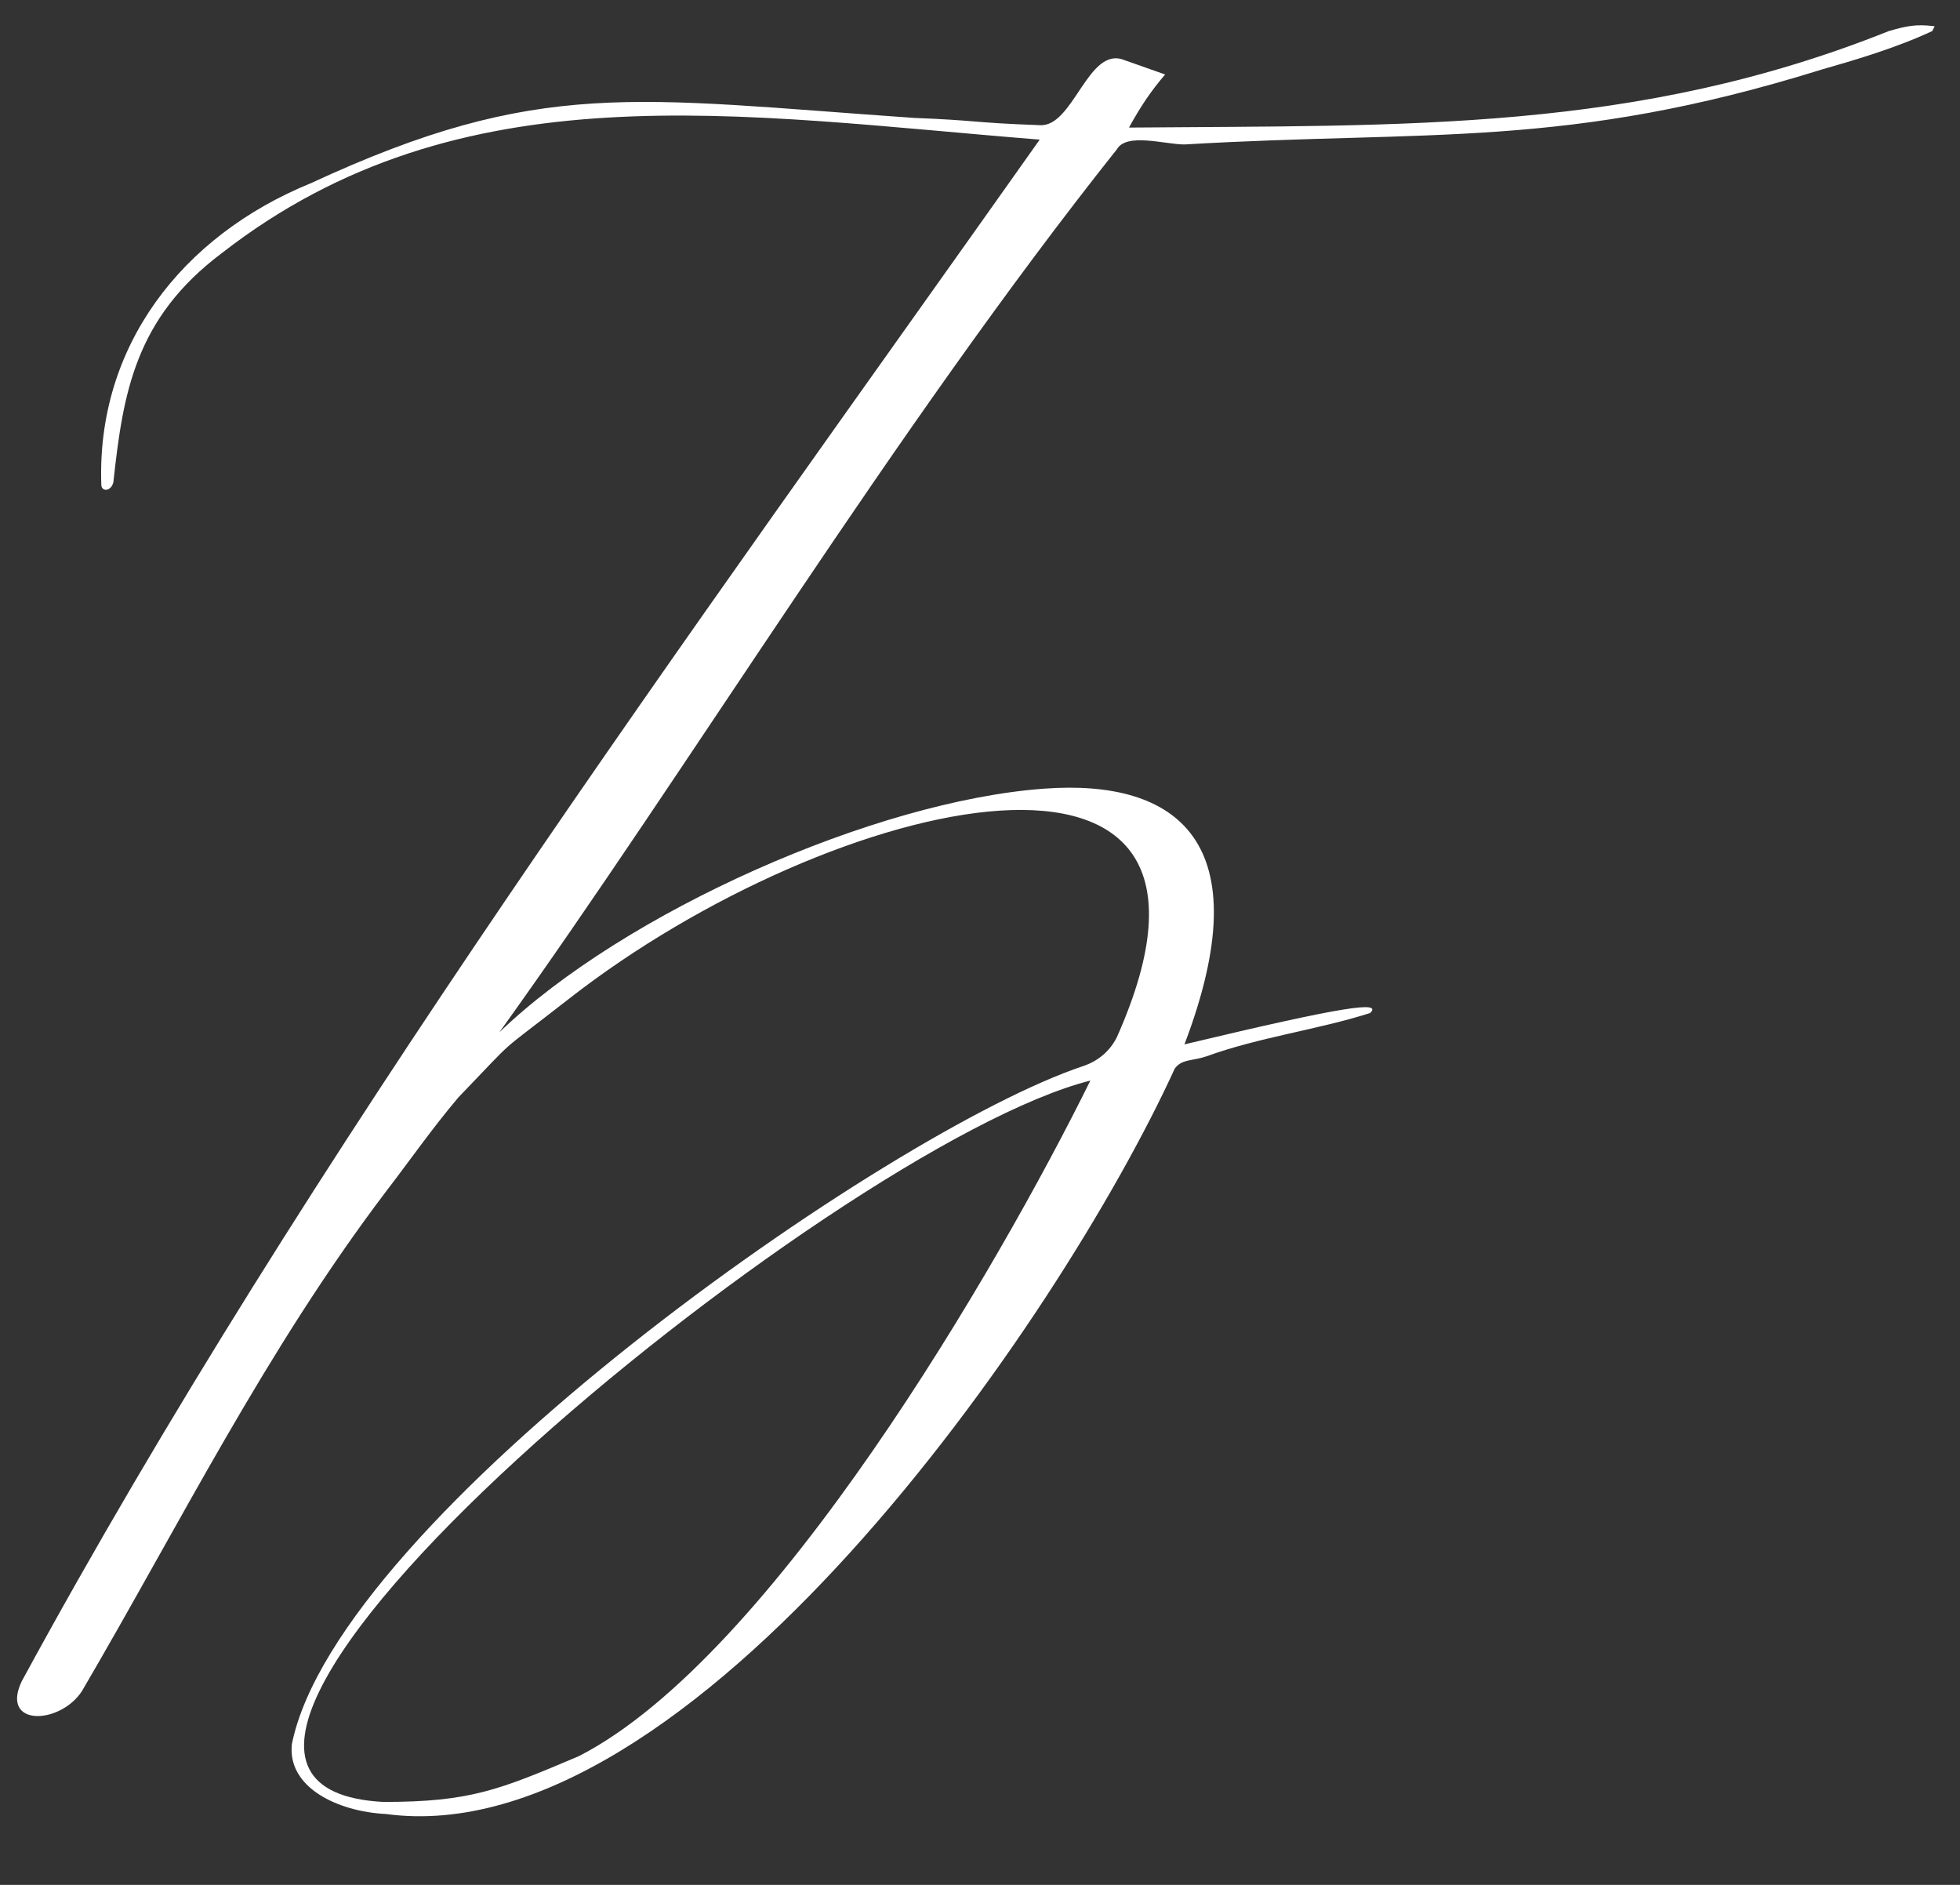 <?xml version="1.0" encoding="UTF-8"?> <svg xmlns="http://www.w3.org/2000/svg" width="52" height="50" viewBox="0 0 52 50" fill="none"><rect x="0" y="0" width="52" height="50" fill="#333333" stroke="none"/> <path d="M36.352 26.872C34.944 27.32 33.408 27.512 32 28.024C31.616 28.152 31.36 28.088 31.168 28.344C28.096 35.064 18.304 49.208 10.24 48.12C8.96 48.056 7.616 47.416 7.744 46.264C8.96 40.248 23.552 30.008 28.736 28.28C29.12 28.152 29.44 27.896 29.632 27.512C33.728 18.296 22.08 21.048 15.104 26.488C13.056 28.088 13.824 27.384 12.16 29.112C11.456 29.944 10.88 30.776 10.24 31.608C7.04 35.832 4.8 40.376 2.176 44.856C1.6 45.752 0 45.816 0.576 44.6C8.192 30.584 18.304 16.824 27.584 3.704C19.584 3.064 12.224 1.784 5.888 6.712C3.584 8.44 3.264 10.424 3.008 12.792C2.944 13.048 2.688 13.048 2.688 12.856C2.56 9.208 4.8 6.264 8.256 4.856C14.336 2.04 16.832 2.616 24.256 3.128C25.92 3.192 25.792 3.256 27.584 3.32C28.48 3.384 28.864 1.208 29.824 1.592L30.912 1.976C30.528 2.424 30.272 2.808 29.952 3.384C37.312 3.32 43.392 3.512 50.112 0.824C50.56 0.696 50.816 0.632 51.328 0.696L51.264 0.824C50.304 1.272 49.216 1.592 48.32 1.848C41.536 3.96 37.952 3.448 31.424 3.832C30.912 3.832 29.888 3.512 29.632 3.96C23.68 11.448 18.304 20.344 13.248 27.384C16.576 24.184 23.232 21.24 27.712 20.92C31.232 20.664 33.472 22.328 31.424 27.704C35.712 26.68 36.672 26.552 36.352 26.872ZM28.928 28.664C22.08 30.392 1.472 47.352 10.176 47.8C12.48 47.8 13.248 47.48 15.36 46.584C20.48 43.96 26.496 33.592 28.928 28.664Z" fill="white"></path> </svg> 